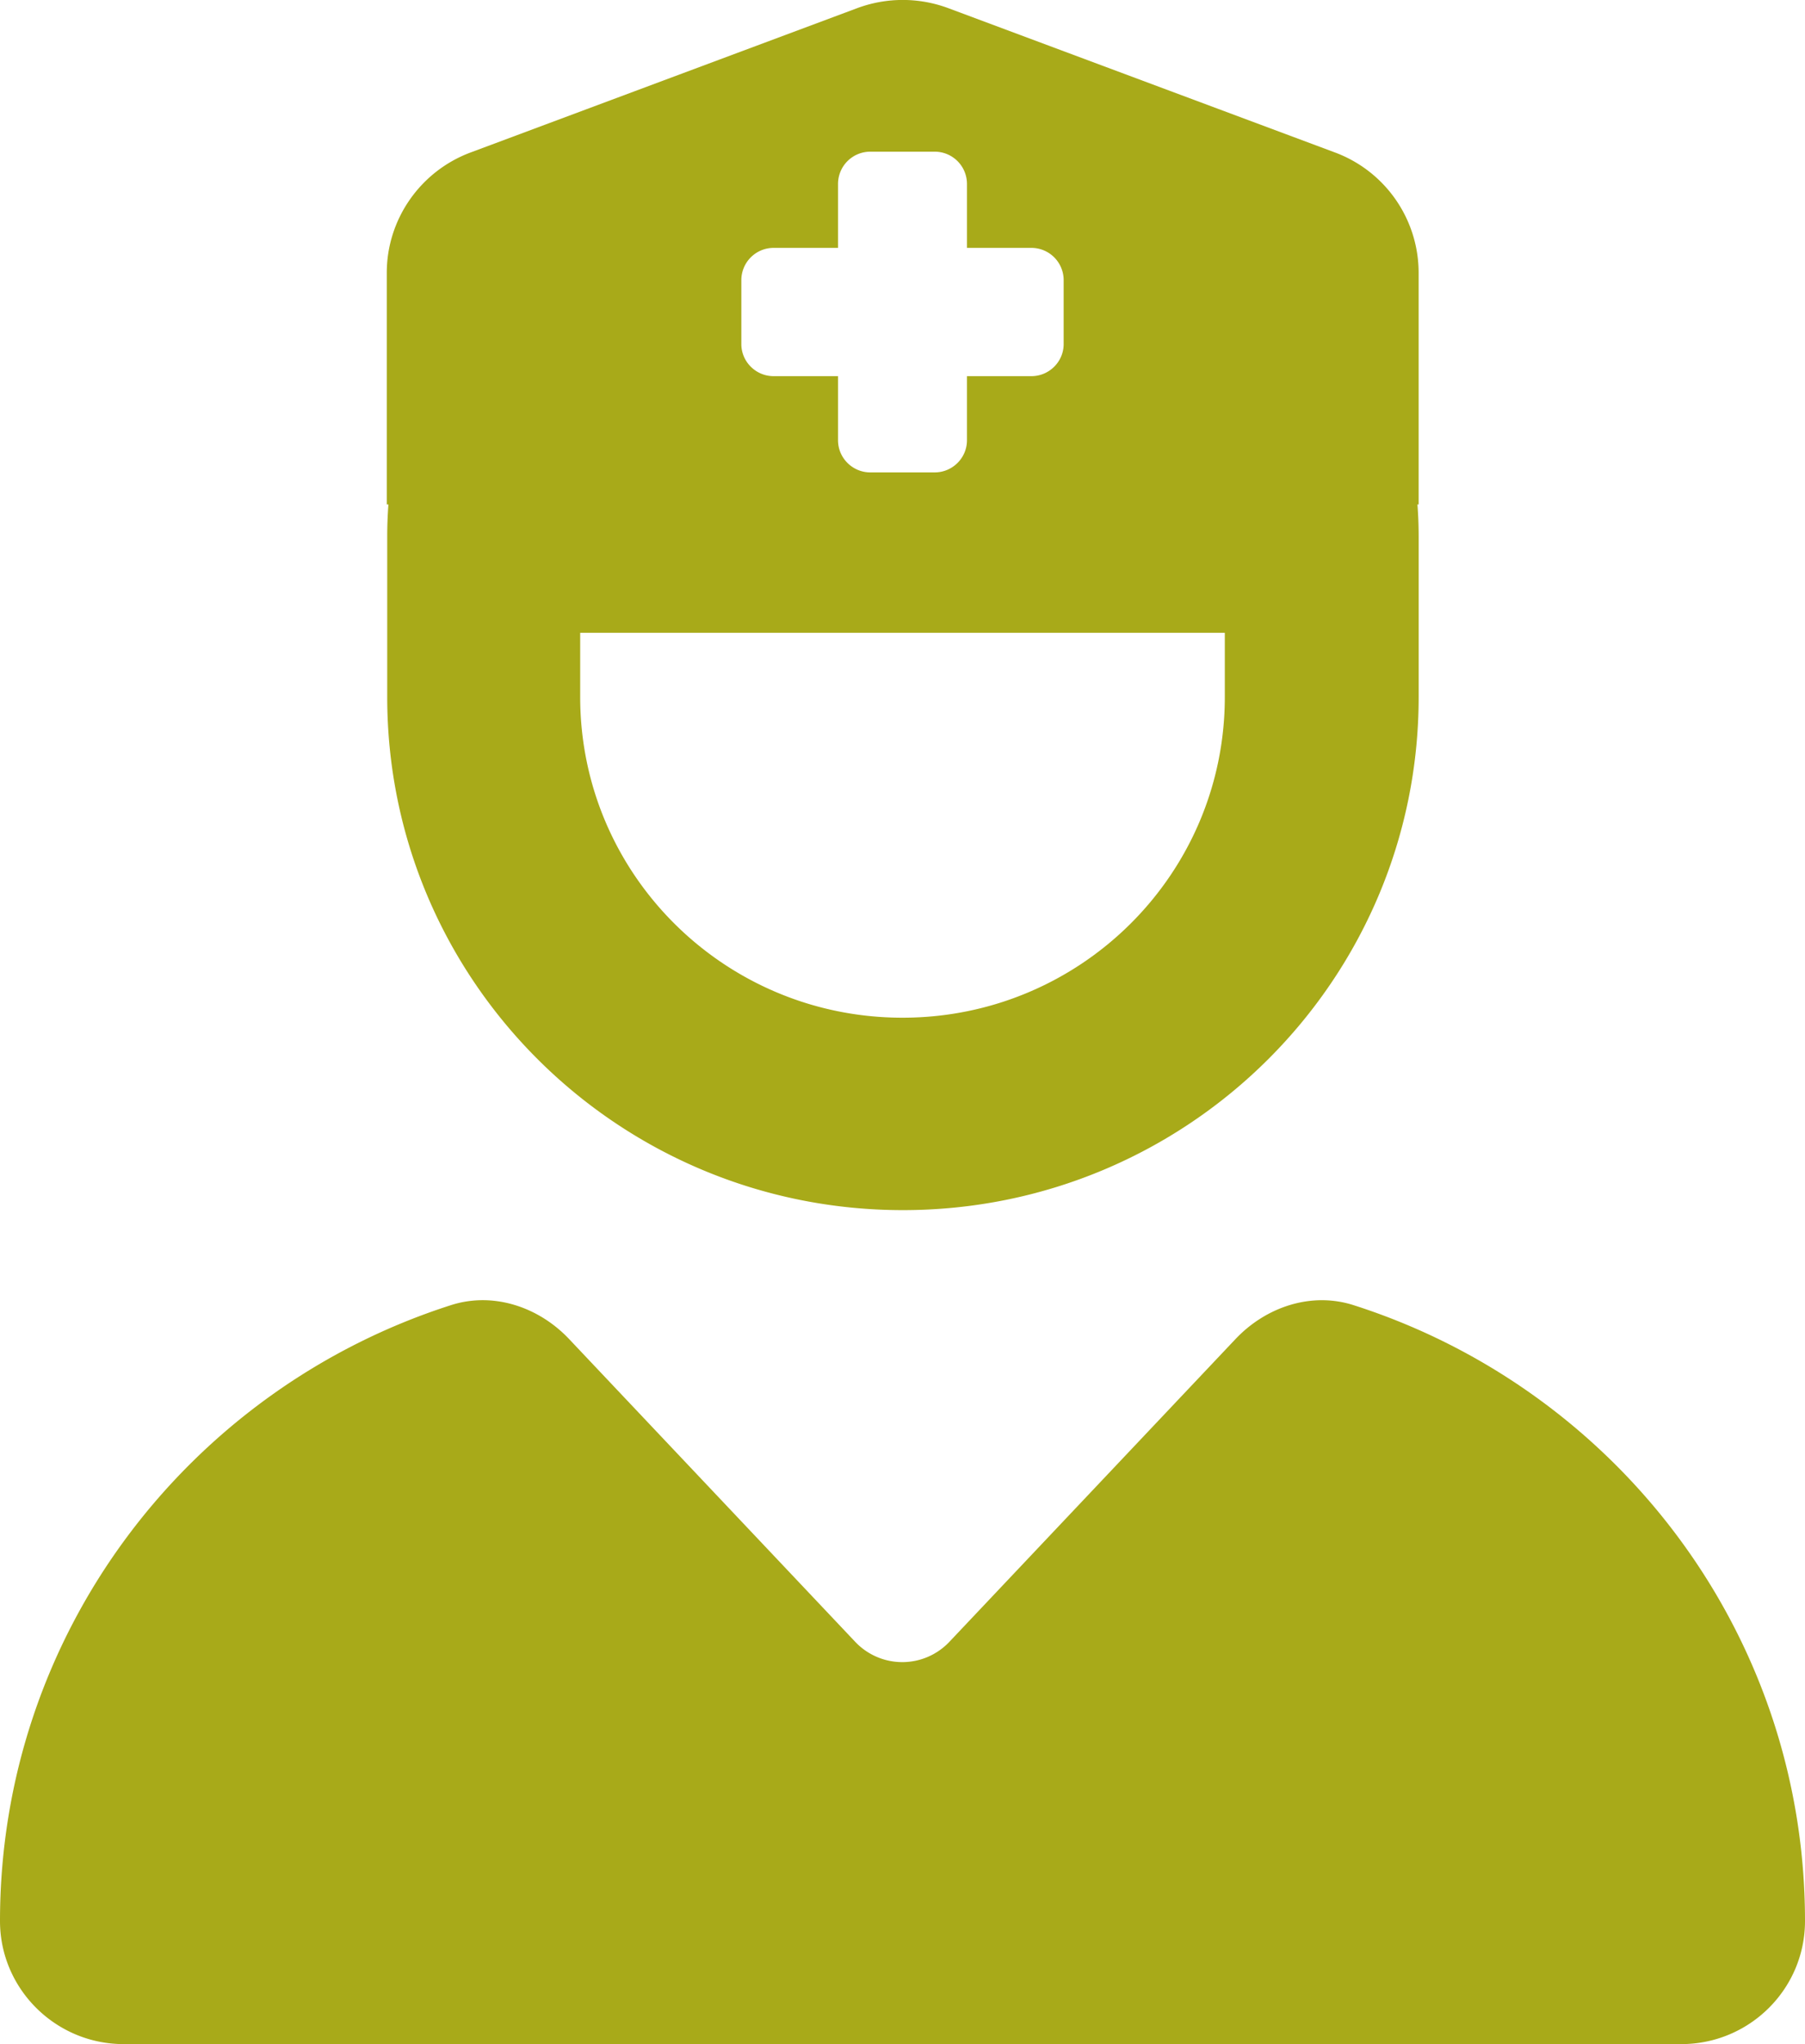 <svg width="53" height="60" viewBox="0 0 53 60" xmlns="http://www.w3.org/2000/svg">
    <path d="M24.607 5.393v1.883h-1.893a.947.947 0 0 0-.946.942V10.1c0 .517.426.941.946.941h1.893v1.883c0 .518.426.942.947.942h1.892c.521 0 .947-.424.947-.942v-1.883h1.893c.52 0 .946-.424.946-.941V8.218a.947.947 0 0 0-.946-.942h-1.893V5.393a.947.947 0 0 0-.947-.941h-1.892a.947.947 0 0 0-.947.941zM13.238 38.31c1.242-.4 2.58.047 3.478 1l8.4 8.886a1.902 1.902 0 0 0 2.756 0l8.4-8.885c.899-.954 2.236-1.4 3.478-1C47.44 40.77 53 47.924 53 56.386c0 2-1.633 3.613-3.632 3.613H3.632C1.632 60 0 58.376 0 56.387 0 47.925 5.56 40.77 13.238 38.31zm3.798-17.853c0 5.202 4.235 9.415 9.464 9.415s9.464-4.213 9.464-9.415v-1.883H17.036v1.883zm-5.679-5.649V8.006c0-1.566.982-2.978 2.46-3.53L25.176.237a3.835 3.835 0 0 1 2.662 0l11.357 4.237a3.77 3.77 0 0 1 2.46 3.53v6.803h-.035c.024.306.036.624.036.942v4.707c0 8.32-6.78 15.064-15.143 15.064-8.364 0-15.143-6.743-15.143-15.064V15.75c0-.318.012-.636.035-.942h-.047z" fill="#A8AA19" fill-rule="evenodd"/>
</svg>
